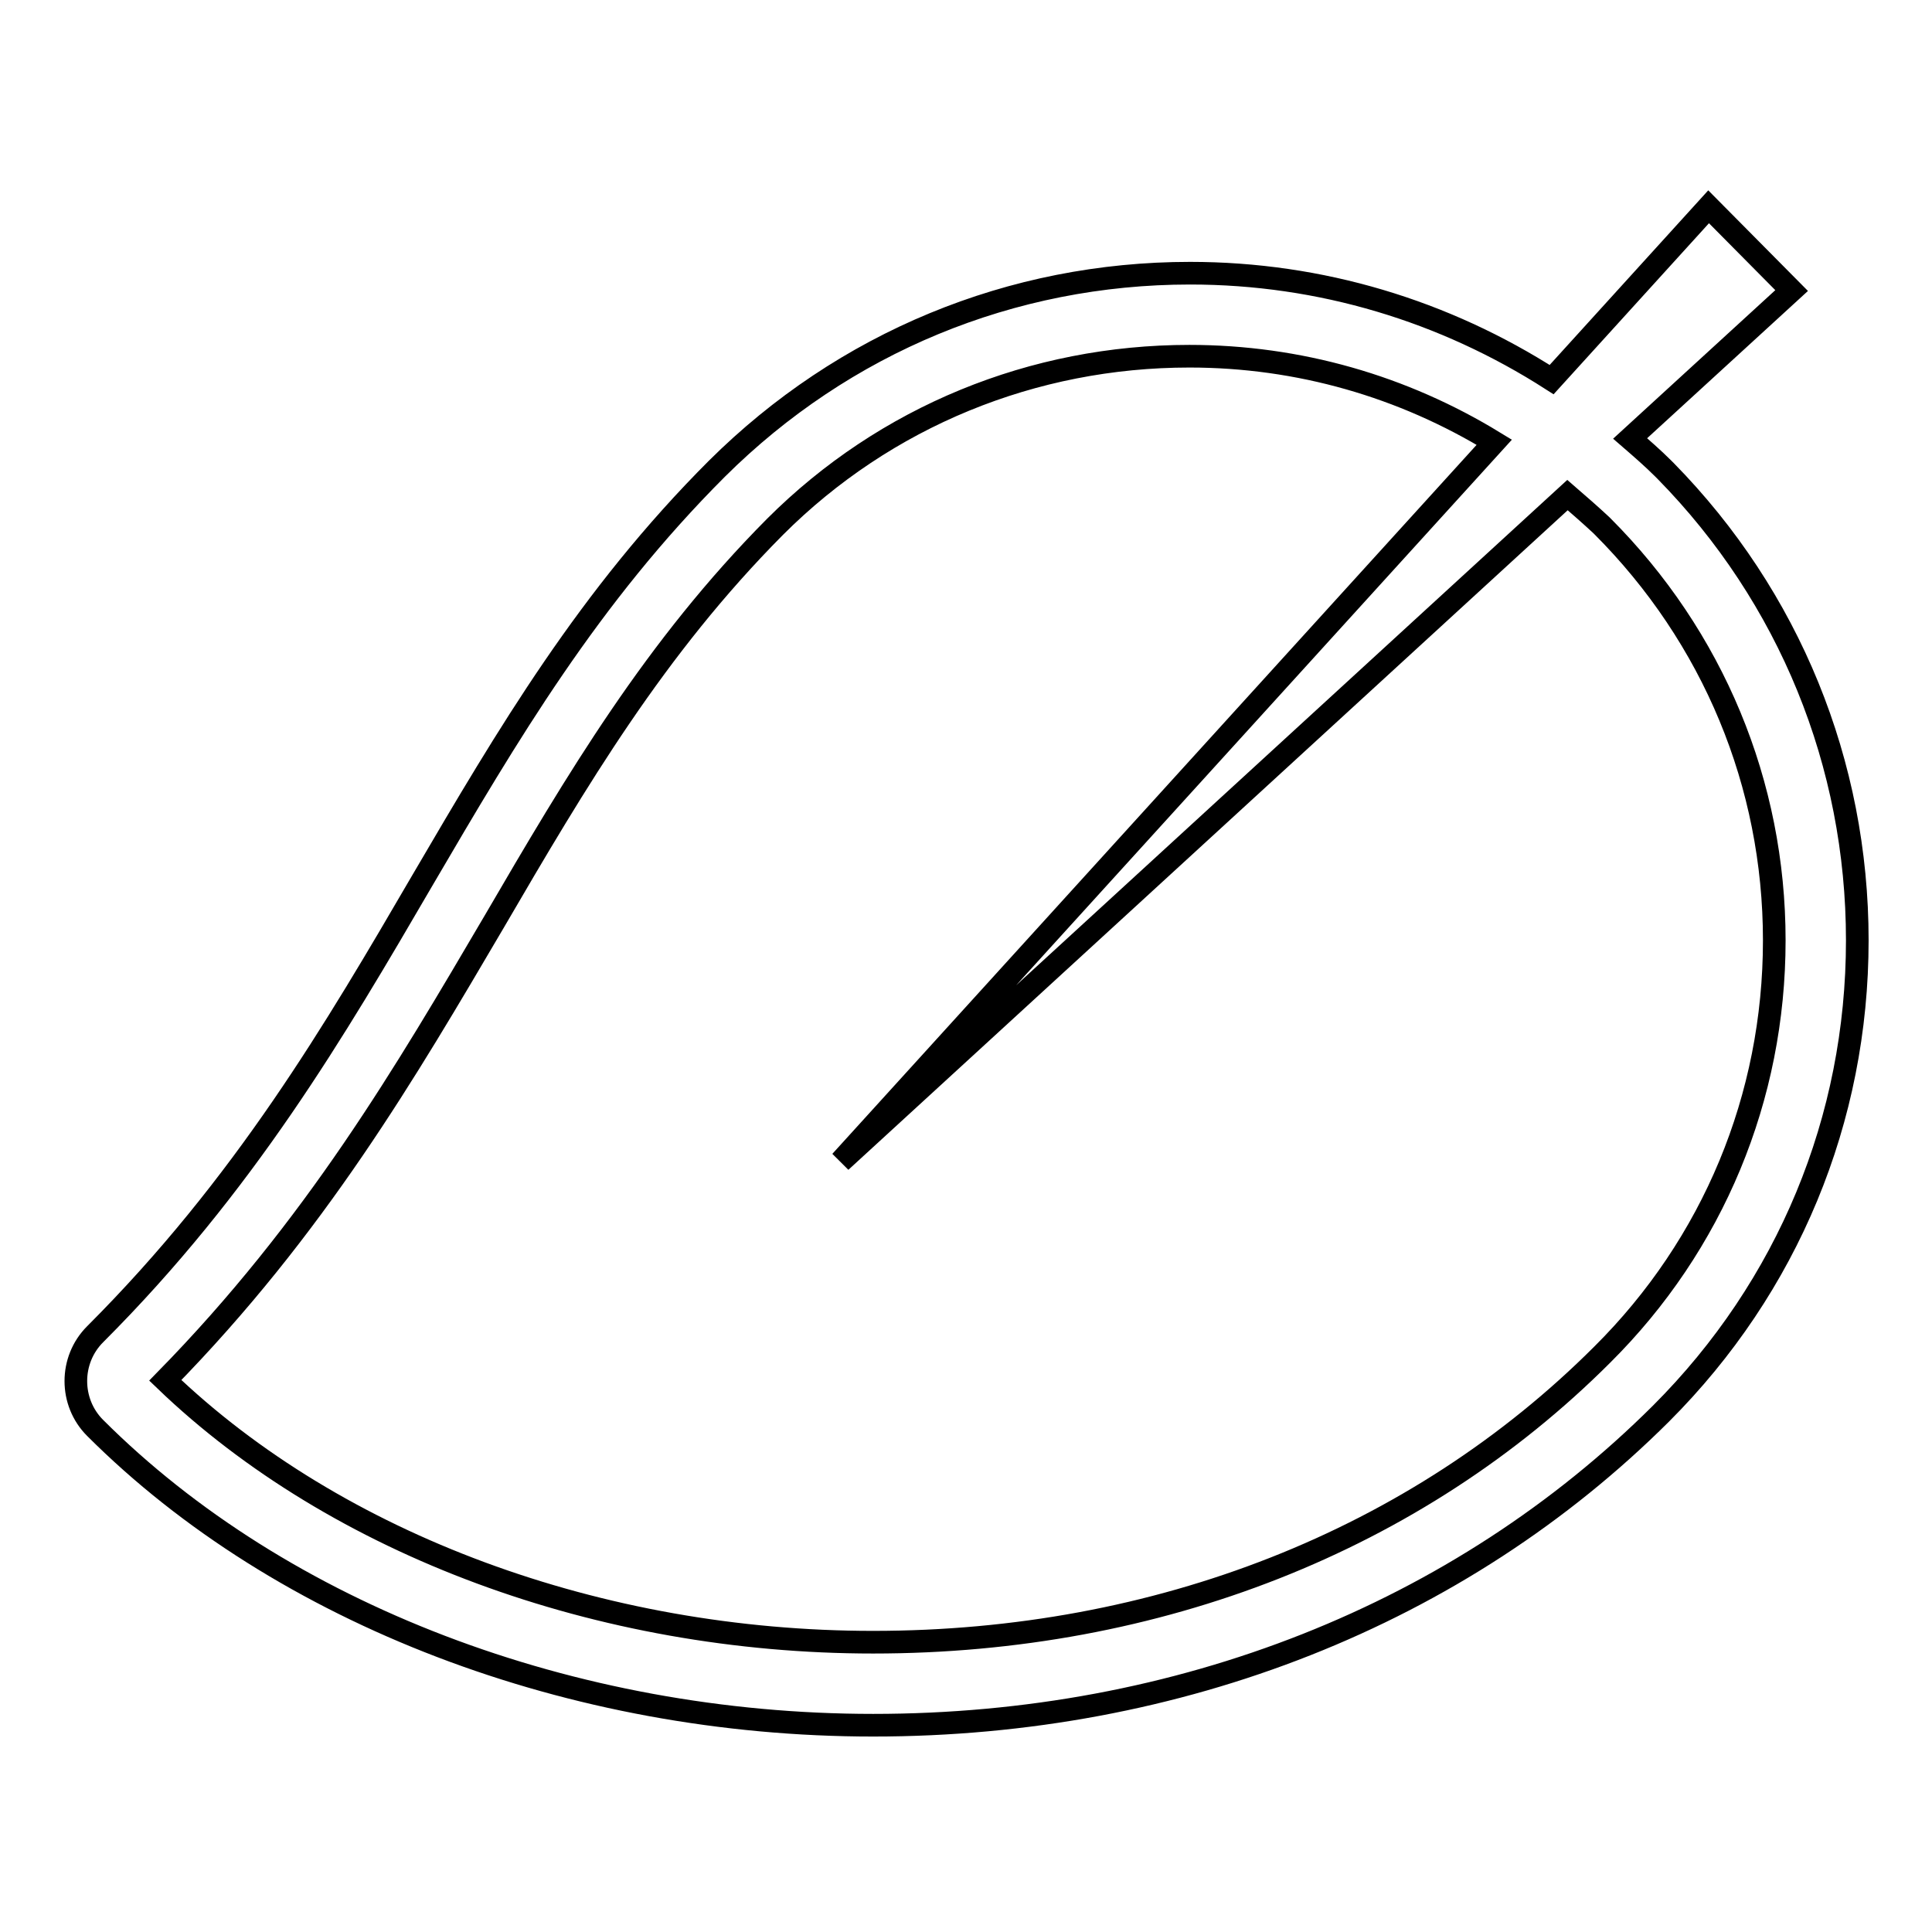 <?xml version="1.0" encoding="utf-8"?>
<!-- Svg Vector Icons : http://www.onlinewebfonts.com/icon -->
<!DOCTYPE svg PUBLIC "-//W3C//DTD SVG 1.1//EN" "http://www.w3.org/Graphics/SVG/1.1/DTD/svg11.dtd">
<svg version="1.1" xmlns="http://www.w3.org/2000/svg" xmlns:xlink="http://www.w3.org/1999/xlink" x="0px" y="0px" viewBox="0 0 256 256" enable-background="new 0 0 256 256" xml:space="preserve">
<g> <path stroke-width="3" fill-opacity="0" stroke="#000000"  d="M12.6,176.8c-3.4,3.4-3.4,9,0,12.4c24.7,24.7,63.2,39.4,103.1,39.4c40.6,0,77.7-14.7,104.4-41.3 c16.8-16.8,26-39,26-62.7c0-23.4-9-45.5-25.4-62.2c-0.1-0.1-0.2-0.2-0.3-0.3c-1.4-1.4-2.9-2.7-4.4-4l21.4-19.6l-11-11.1l-20.8,22.9 c-14.2-9.1-30.6-14.1-47.9-14.1c-23.7,0-45.9,9.2-62.7,25.9C78,79.1,67.3,97.3,56,116.6C44.4,136.5,32.4,157,12.6,176.8z  M157.6,47.2c14.5,0,28.3,4,40.4,11.4l-86.6,95.3l96.3-88.3c1.5,1.3,3,2.6,4.5,4l0.1,0.1c14.7,14.7,22.8,34.2,22.8,54.9 c0,20.8-8.1,40.3-22.8,54.9c-24.6,24.6-58.9,38.1-96.6,38.1c-36.2,0-71.1-12.9-93.8-34.7c19.9-20.3,31.9-40.9,43.6-60.8 c10.9-18.7,21.3-36.3,37.2-52.3C117.3,55.2,136.9,47.2,157.6,47.2L157.6,47.2z"/></g>
</svg>